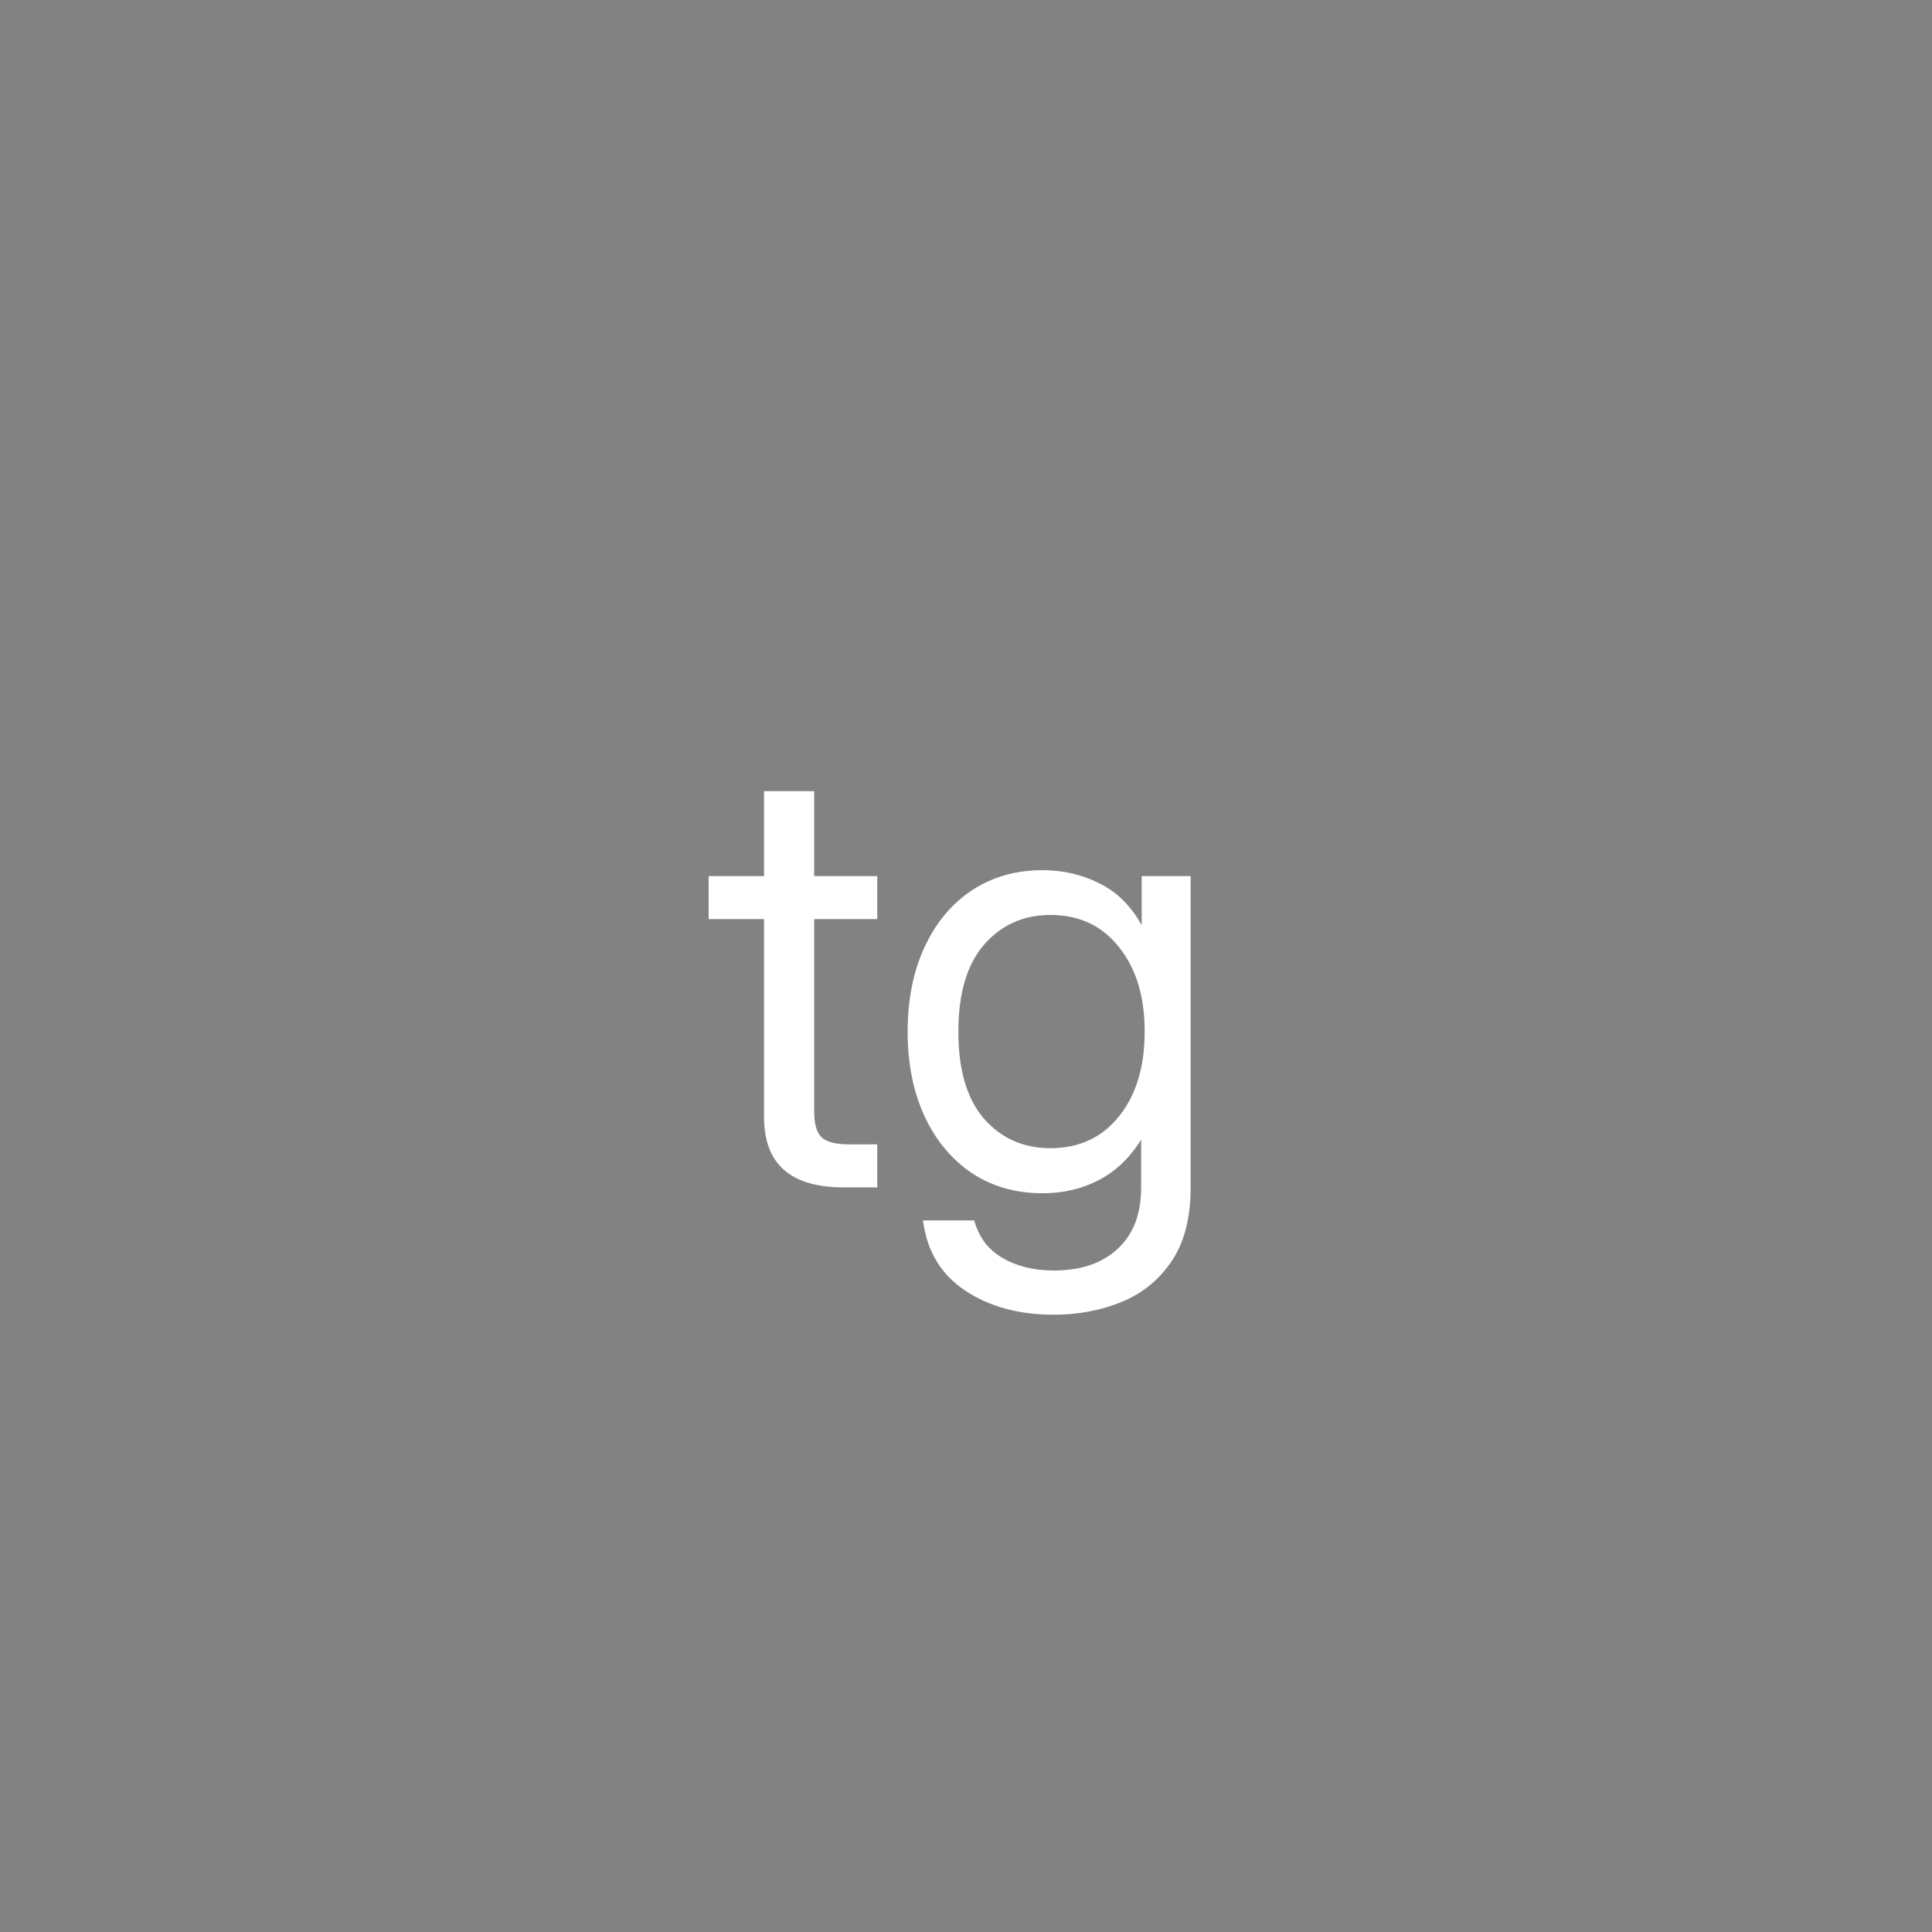 <?xml version="1.0" encoding="UTF-8"?> <svg xmlns="http://www.w3.org/2000/svg" width="48" height="48" viewBox="0 0 48 48" fill="none"><rect x="0" y="0" width="48" height="48" fill="#333333" stroke="none"/><rect width="48" height="48" fill="#F8F8F8" fill-opacity="0.4"></rect><path d="M21.795 21.766V22.835H20.228V27.625C20.228 27.923 20.289 28.133 20.411 28.255C20.538 28.372 20.76 28.431 21.078 28.431H21.795V29.5H20.96C19.642 29.5 18.983 28.919 18.983 27.757V22.835H17.606V21.766H18.983V19.656H20.228V21.766H21.795ZM26.183 32.664C25.314 32.664 24.579 32.464 23.978 32.063C23.377 31.663 23.028 31.082 22.931 30.32H24.205C24.317 30.735 24.549 31.045 24.901 31.25C25.257 31.46 25.685 31.565 26.183 31.565C26.856 31.565 27.386 31.385 27.772 31.023C28.158 30.667 28.351 30.159 28.351 29.5V28.328H28.343C28.06 28.777 27.709 29.109 27.289 29.324C26.873 29.539 26.412 29.646 25.904 29.646C25.235 29.646 24.647 29.478 24.139 29.141C23.636 28.799 23.246 28.328 22.967 27.727C22.689 27.122 22.55 26.424 22.55 25.633C22.55 24.837 22.689 24.139 22.967 23.538C23.246 22.933 23.636 22.461 24.139 22.125C24.647 21.788 25.235 21.619 25.904 21.619C26.407 21.619 26.873 21.727 27.303 21.941C27.738 22.151 28.089 22.496 28.358 22.974H28.365V21.766H29.581V29.5C29.581 30.262 29.422 30.875 29.105 31.338C28.793 31.802 28.377 32.139 27.86 32.349C27.342 32.559 26.783 32.664 26.183 32.664ZM26.095 28.526C26.812 28.526 27.381 28.262 27.801 27.735C28.226 27.207 28.439 26.507 28.439 25.633C28.439 24.759 28.226 24.058 27.801 23.531C27.381 22.998 26.812 22.732 26.095 22.732C25.426 22.732 24.877 22.979 24.447 23.472C24.022 23.965 23.81 24.686 23.81 25.633C23.81 26.58 24.022 27.3 24.447 27.794C24.877 28.282 25.426 28.526 26.095 28.526Z" fill="white"></path></svg> 